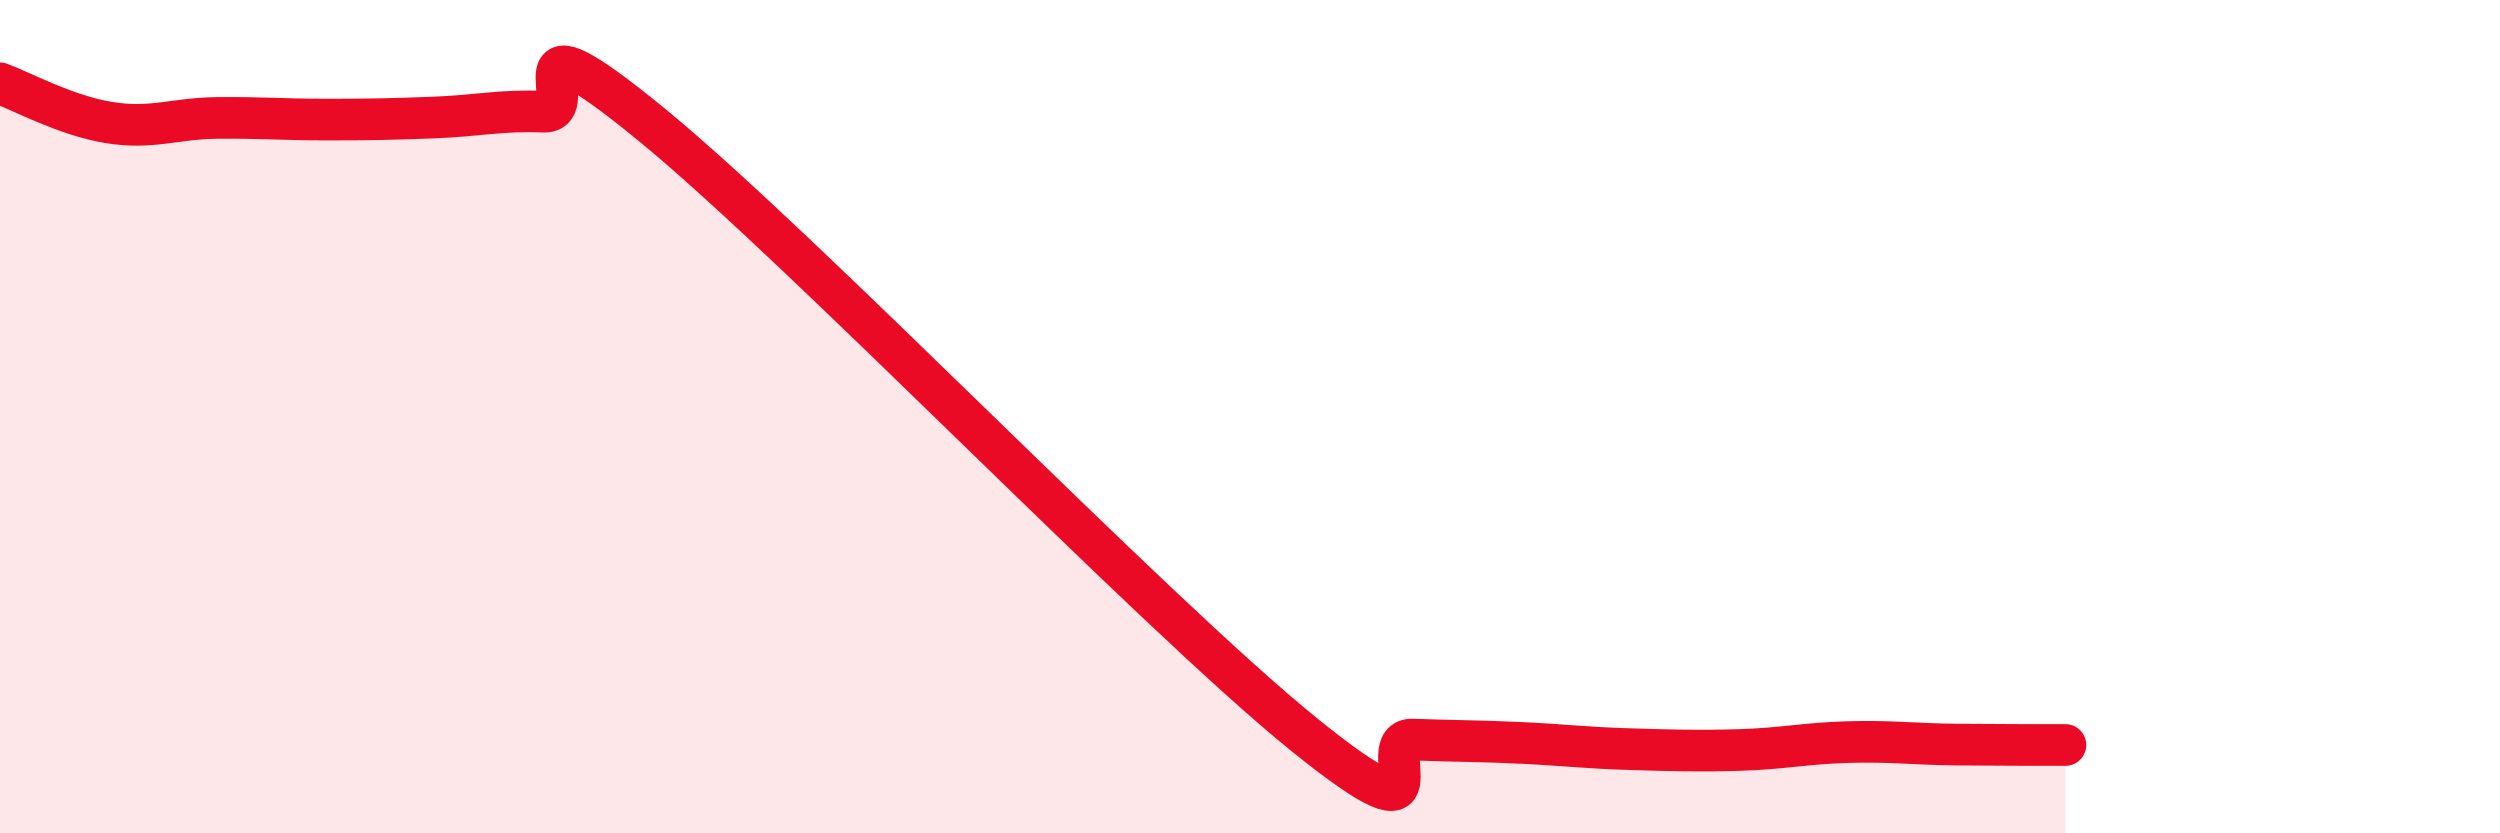 
    <svg width="60" height="20" viewBox="0 0 60 20" xmlns="http://www.w3.org/2000/svg">
      <path
        d="M 0,2 C 0.52,2.19 1.57,2.77 2.61,2.94 C 3.65,3.11 4.18,2.84 5.22,2.83 C 6.26,2.82 6.79,2.87 7.83,2.87 C 8.87,2.87 9.39,2.86 10.43,2.82 C 11.47,2.78 12,2.64 13.04,2.68 C 14.08,2.72 12,0.01 15.65,3 C 19.3,5.99 27.65,14.68 31.3,17.63 C 34.95,20.58 32.87,17.71 33.91,17.75 C 34.95,17.79 35.48,17.78 36.52,17.83 C 37.56,17.88 38.09,17.95 39.13,17.98 C 40.17,18.01 40.7,18.03 41.74,18 C 42.78,17.97 43.31,17.84 44.35,17.81 C 45.39,17.78 45.92,17.86 46.96,17.87 C 48,17.88 49.05,17.88 49.57,17.88L49.57 20L0 20Z"
        fill="#EB0A25"
        opacity="0.1"
        stroke-linecap="round"
        stroke-linejoin="round"
      />
      <path
        d="M 0,2 C 0.52,2.19 1.57,2.77 2.61,2.94 C 3.65,3.11 4.18,2.84 5.22,2.83 C 6.26,2.82 6.79,2.87 7.83,2.87 C 8.87,2.87 9.39,2.86 10.43,2.82 C 11.47,2.78 12,2.64 13.04,2.68 C 14.08,2.72 12,0.01 15.65,3 C 19.3,5.99 27.65,14.68 31.3,17.63 C 34.95,20.58 32.87,17.71 33.91,17.75 C 34.95,17.79 35.48,17.78 36.52,17.83 C 37.56,17.88 38.09,17.95 39.13,17.98 C 40.17,18.01 40.7,18.03 41.74,18 C 42.78,17.97 43.31,17.84 44.35,17.81 C 45.39,17.78 45.92,17.86 46.96,17.87 C 48,17.88 49.05,17.88 49.57,17.88"
        stroke="#EB0A25"
        stroke-width="1"
        fill="none"
        stroke-linecap="round"
        stroke-linejoin="round"
      />
    </svg>
  